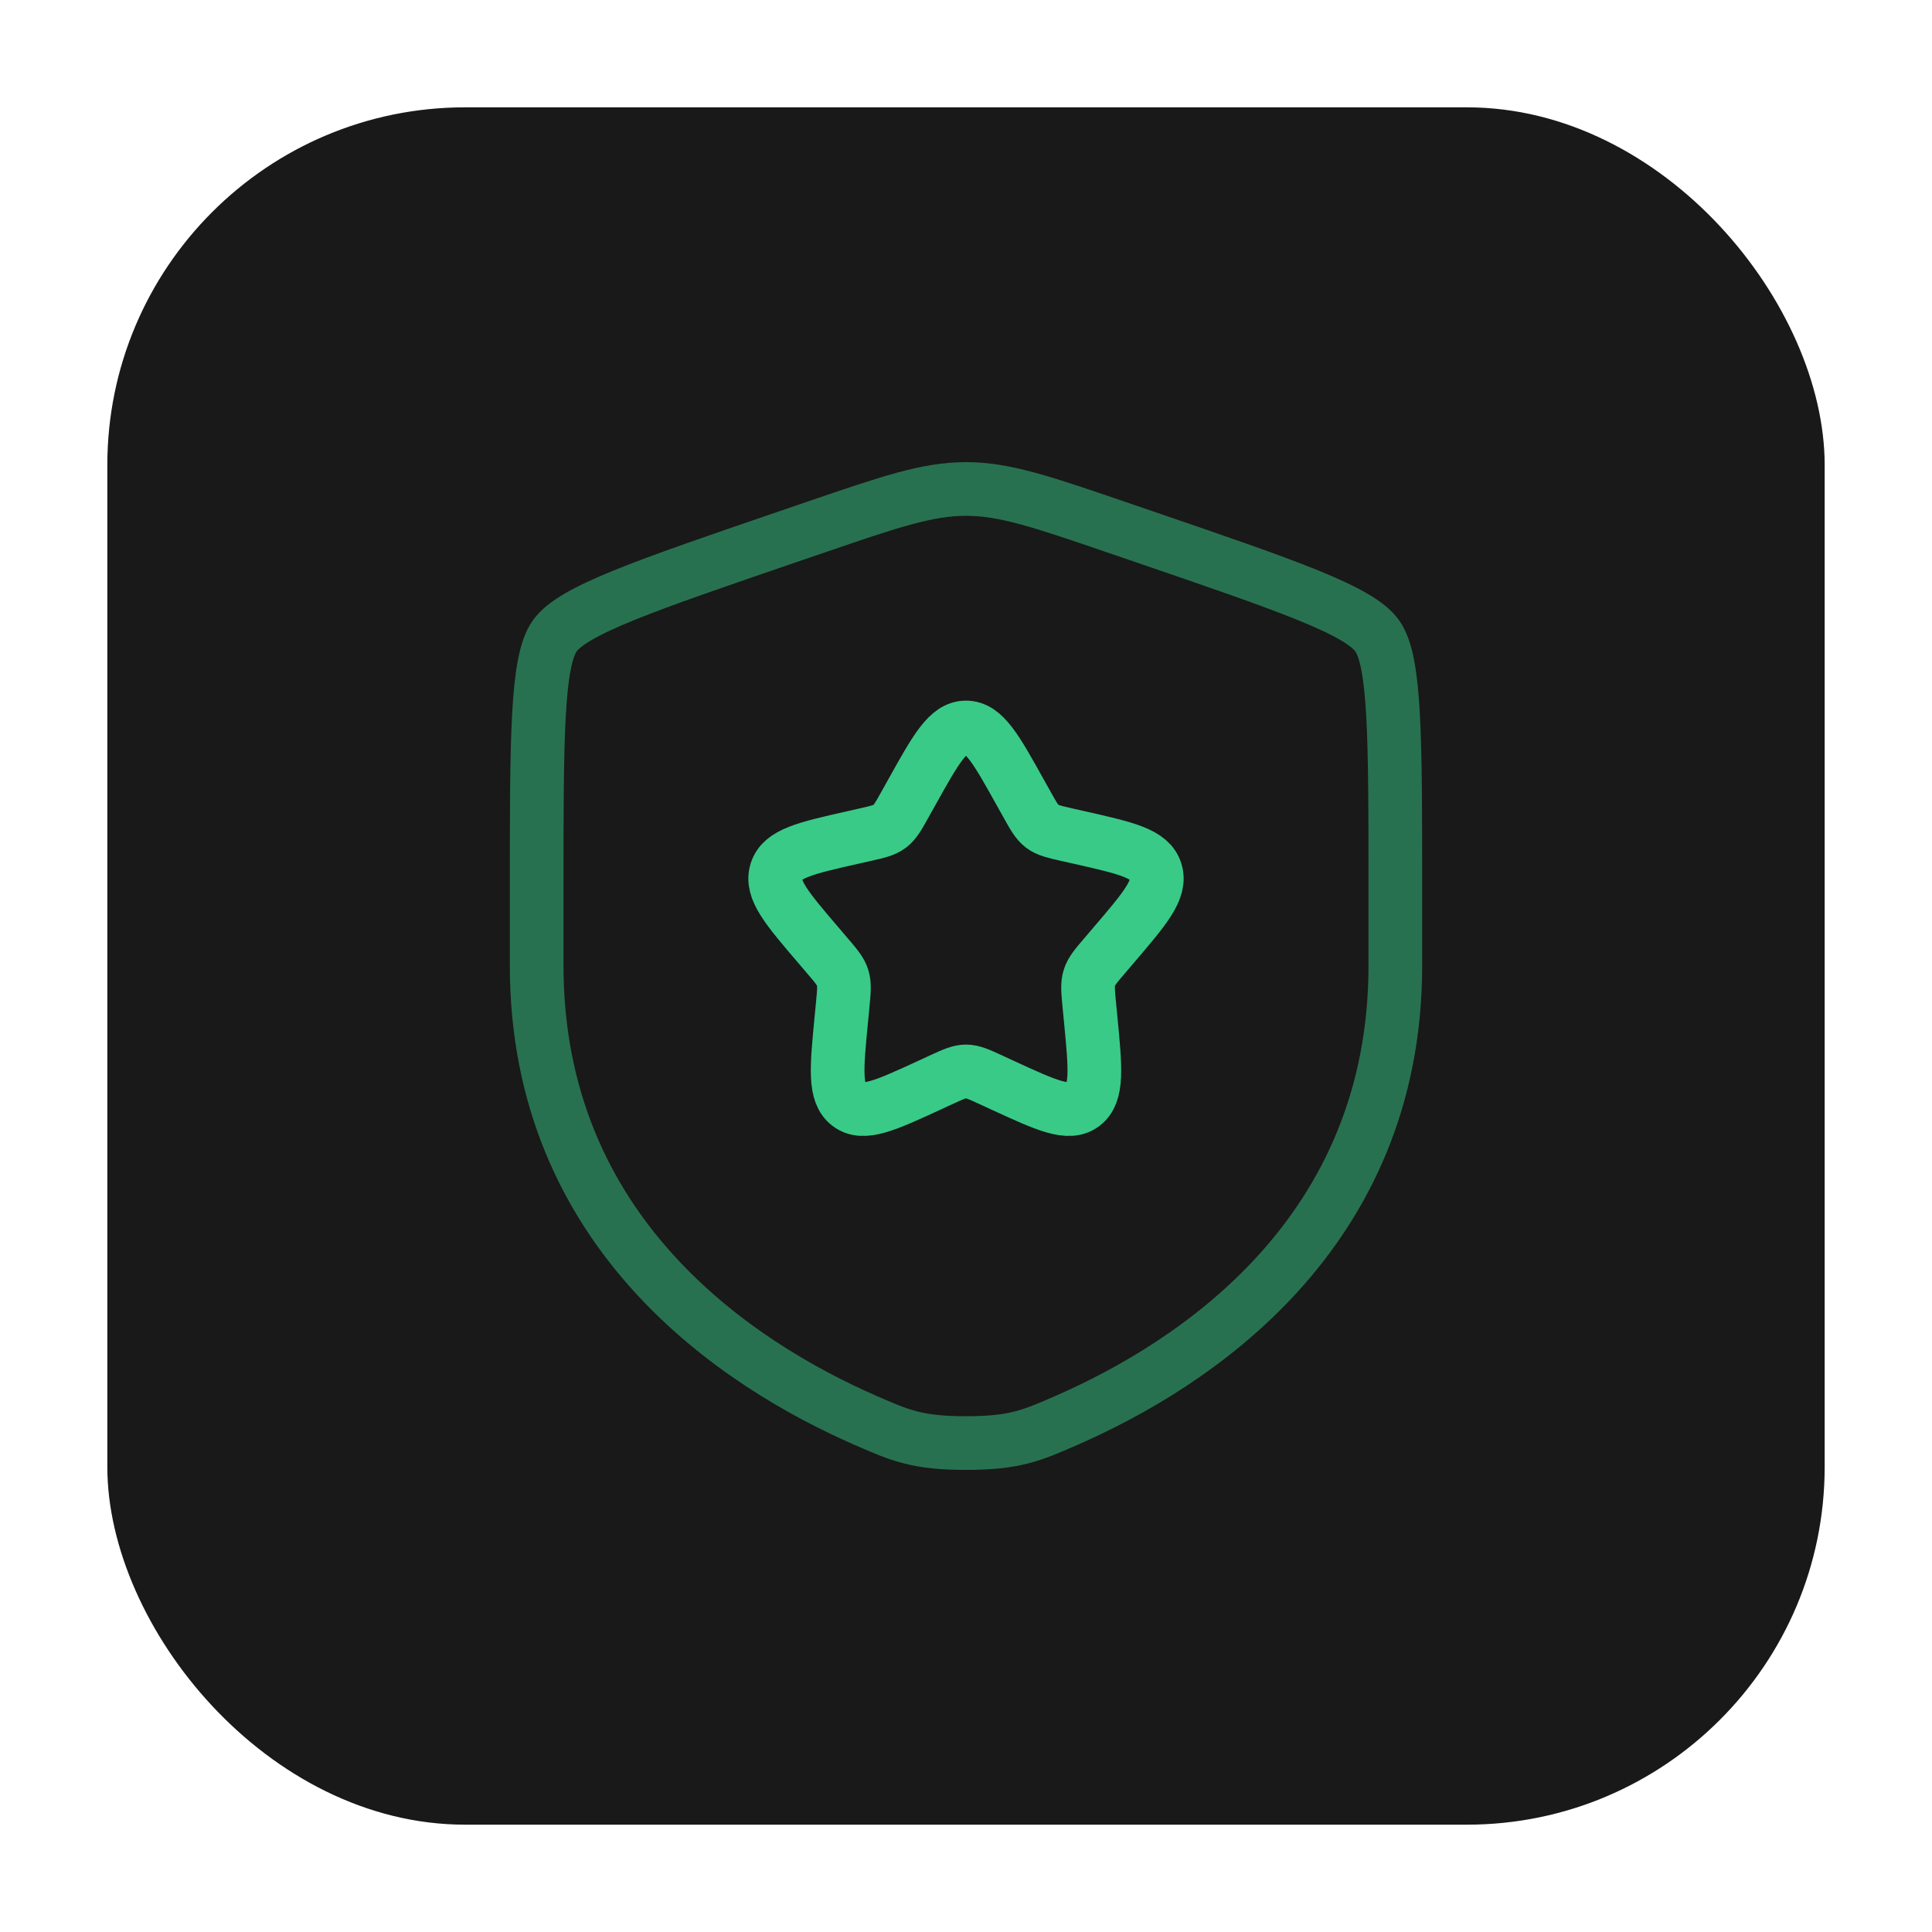<svg width="54" height="54" viewBox="0 0 54 54" fill="none" xmlns="http://www.w3.org/2000/svg">
<g filter="url(#filter0_dd_42_1398)">
<rect x="3" y="3" width="48" height="48" rx="10" fill="#191919"/>
<path opacity="0.5" d="M15 24.889C15 20.626 15 18.494 15.503 17.777C16.007 17.06 18.011 16.374 22.02 15.001L22.784 14.74C24.873 14.025 25.918 13.667 27 13.667C28.082 13.667 29.127 14.025 31.216 14.74L31.98 15.001C35.989 16.374 37.993 17.06 38.497 17.777C39 18.494 39 20.626 39 24.889C39 25.533 39 26.232 39 26.989C39 34.506 33.348 38.154 29.802 39.703C28.84 40.124 28.359 40.334 27 40.334C25.641 40.334 25.16 40.124 24.198 39.703C20.652 38.154 15 34.506 15 26.989C15 26.232 15 25.533 15 24.889Z" stroke="#39CA88" stroke-width="1.5"/>
<path d="M25.482 22.151C26.157 20.939 26.495 20.333 27 20.333C27.505 20.333 27.843 20.939 28.518 22.151L28.693 22.464C28.885 22.809 28.981 22.981 29.131 23.095C29.28 23.208 29.467 23.25 29.84 23.335L30.179 23.411C31.491 23.708 32.147 23.857 32.303 24.358C32.459 24.86 32.012 25.383 31.117 26.429L30.886 26.7C30.632 26.997 30.505 27.145 30.448 27.329C30.39 27.513 30.41 27.711 30.448 28.108L30.483 28.469C30.618 29.864 30.686 30.562 30.277 30.872C29.869 31.182 29.255 30.899 28.026 30.334L27.709 30.187C27.36 30.027 27.185 29.946 27 29.946C26.815 29.946 26.64 30.027 26.291 30.187L25.974 30.334C24.745 30.899 24.131 31.182 23.723 30.872C23.314 30.562 23.382 29.864 23.517 28.469L23.552 28.108C23.59 27.711 23.61 27.513 23.552 27.329C23.495 27.145 23.368 26.997 23.114 26.7L22.883 26.429C21.988 25.383 21.541 24.86 21.697 24.358C21.853 23.857 22.509 23.708 23.821 23.411L24.16 23.335C24.533 23.25 24.72 23.208 24.869 23.095C25.019 22.981 25.115 22.809 25.307 22.464L25.482 22.151Z" stroke="#39CA88" stroke-width="1.5"/>
</g>
<defs>
<filter id="filter0_dd_42_1398" x="0" y="0" width="54" height="54" filterUnits="userSpaceOnUse" color-interpolation-filters="sRGB">
<feFlood flood-opacity="0" result="BackgroundImageFix"/>
<feColorMatrix in="SourceAlpha" type="matrix" values="0 0 0 0 0 0 0 0 0 0 0 0 0 0 0 0 0 0 127 0" result="hardAlpha"/>
<feMorphology radius="3" operator="dilate" in="SourceAlpha" result="effect1_dropShadow_42_1398"/>
<feOffset/>
<feComposite in2="hardAlpha" operator="out"/>
<feColorMatrix type="matrix" values="0 0 0 0 0.223 0 0 0 0 0.792 0 0 0 0 0.533 0 0 0 1 0"/>
<feBlend mode="normal" in2="BackgroundImageFix" result="effect1_dropShadow_42_1398"/>
<feColorMatrix in="SourceAlpha" type="matrix" values="0 0 0 0 0 0 0 0 0 0 0 0 0 0 0 0 0 0 127 0" result="hardAlpha"/>
<feMorphology radius="2" operator="dilate" in="SourceAlpha" result="effect2_dropShadow_42_1398"/>
<feOffset/>
<feComposite in2="hardAlpha" operator="out"/>
<feColorMatrix type="matrix" values="0 0 0 0 0.031 0 0 0 0 0.031 0 0 0 0 0.031 0 0 0 1 0"/>
<feBlend mode="normal" in2="effect1_dropShadow_42_1398" result="effect2_dropShadow_42_1398"/>
<feBlend mode="normal" in="SourceGraphic" in2="effect2_dropShadow_42_1398" result="shape"/>
</filter>
</defs>
</svg>
